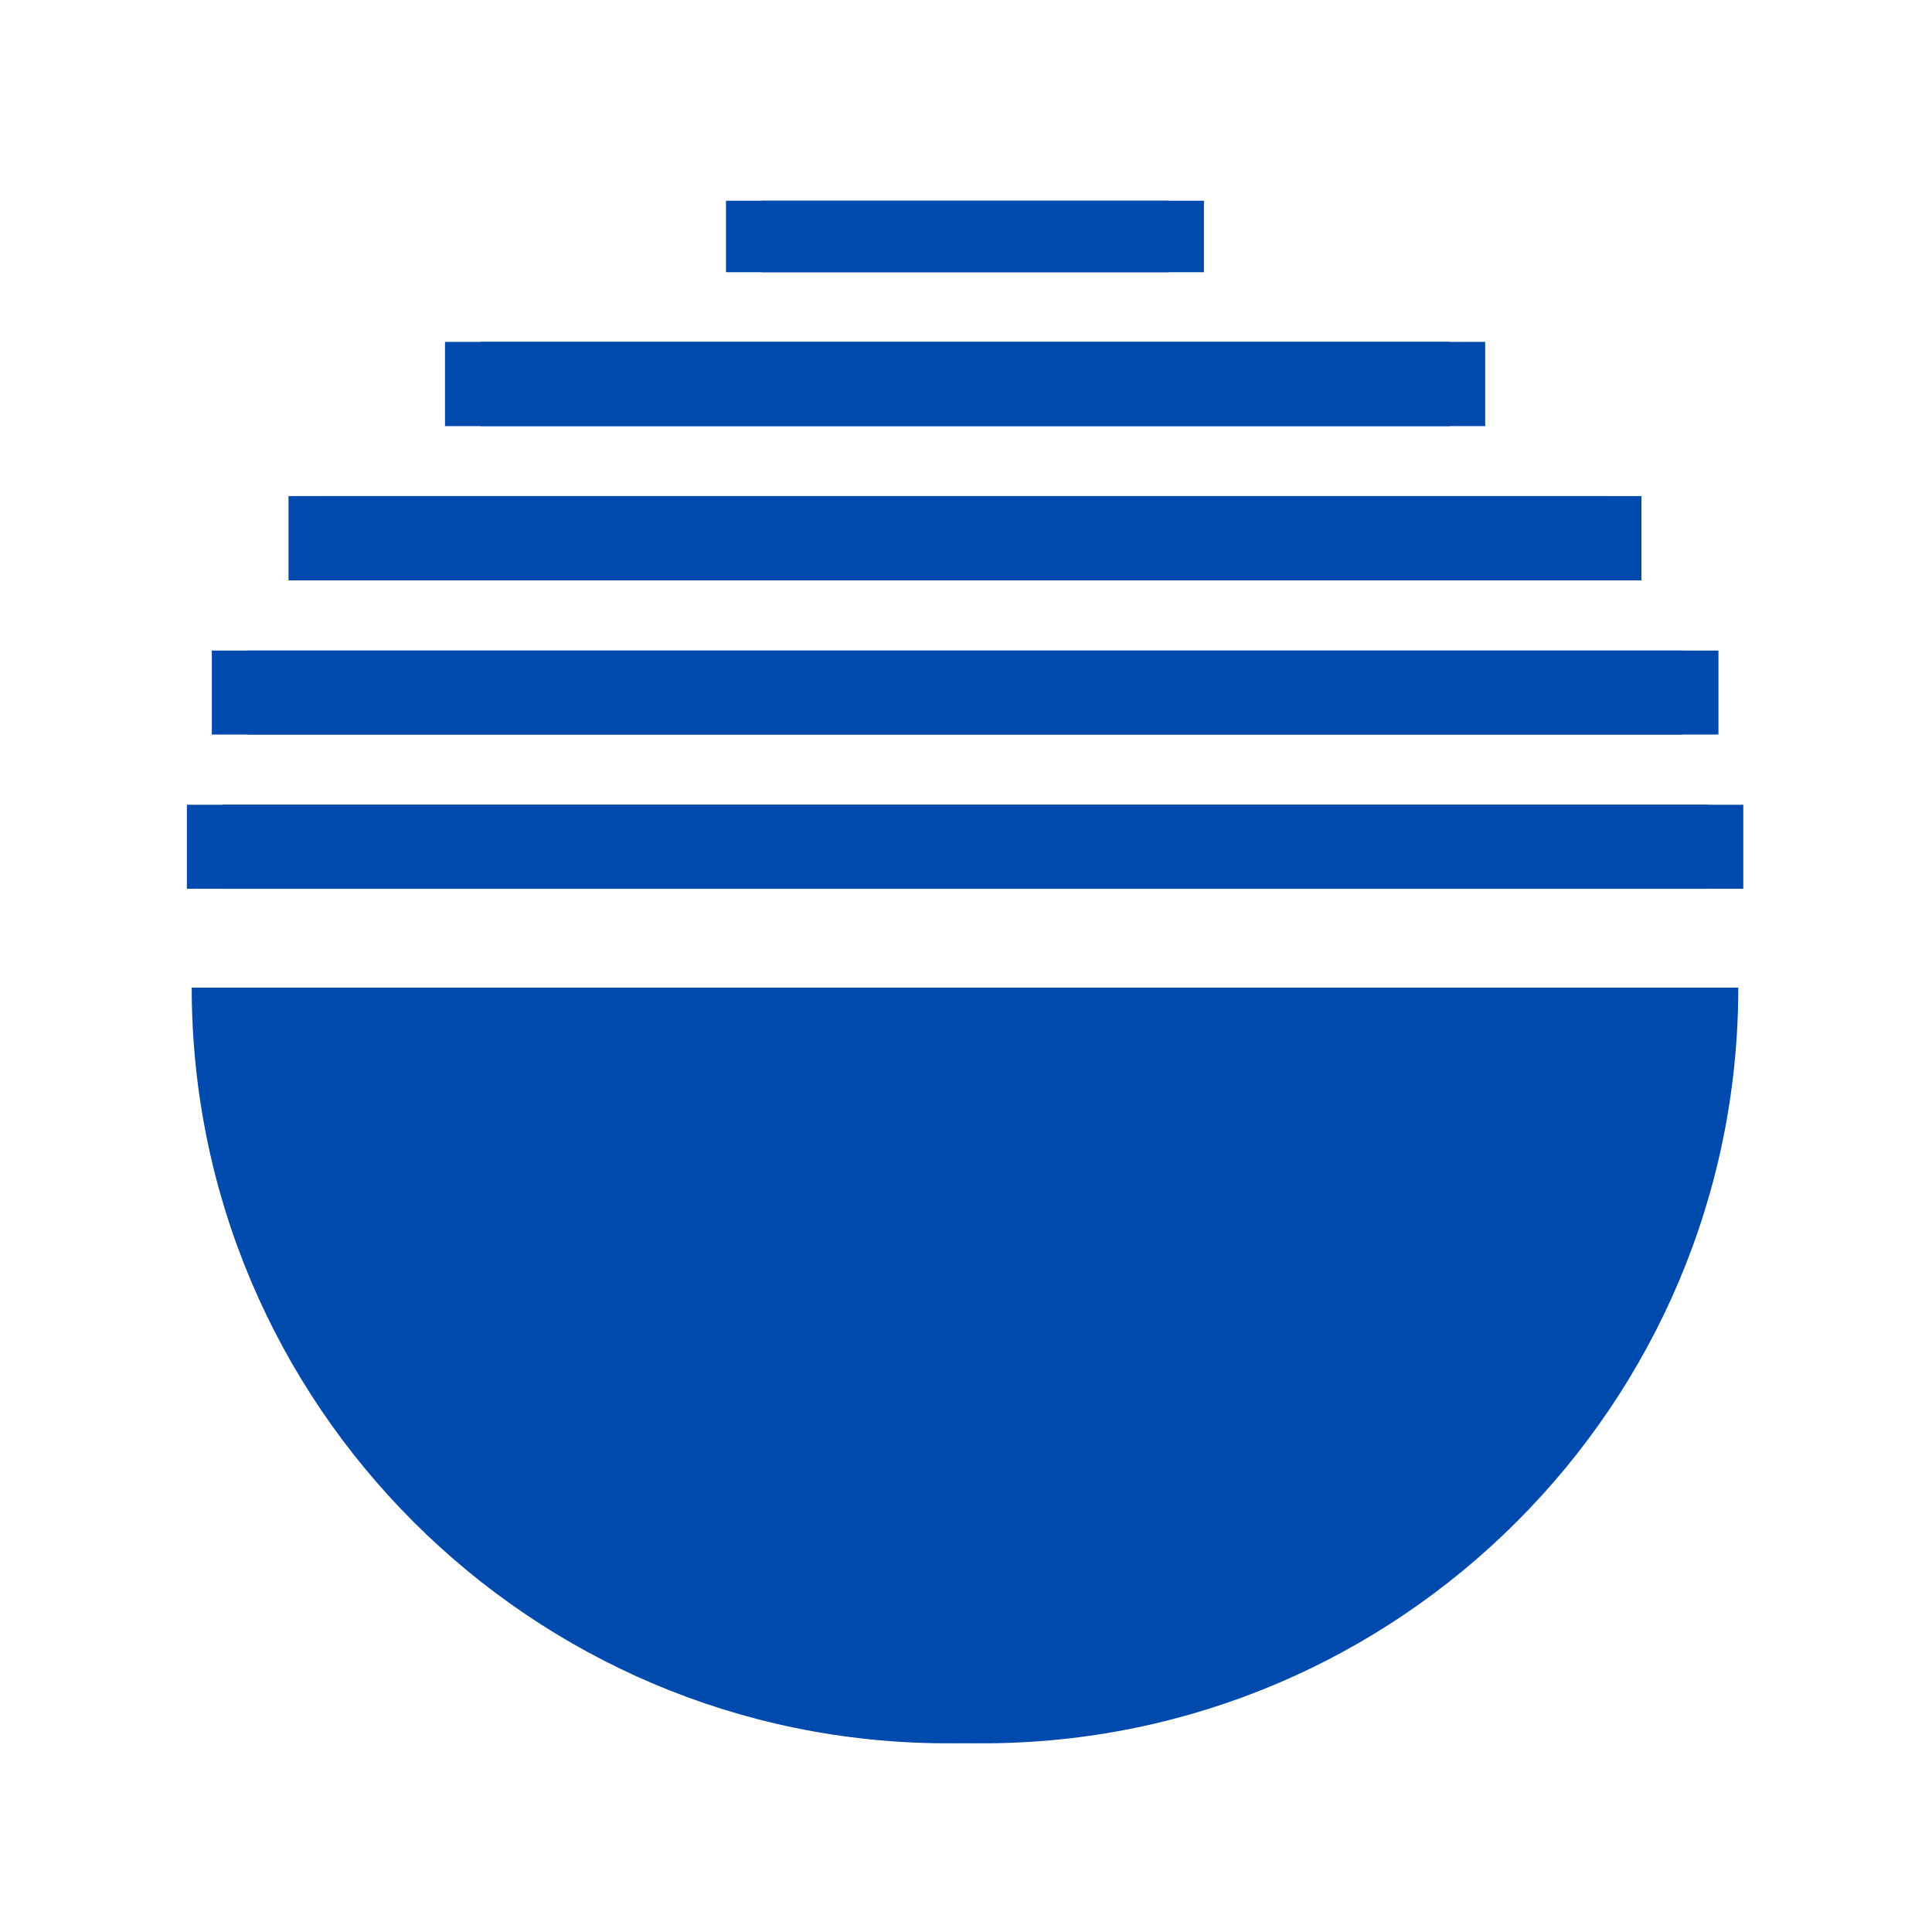 <svg xmlns="http://www.w3.org/2000/svg" width="40" height="40" version="1.0" viewBox="0 0 30 30"><defs><clipPath id="a"><path d="M2.902 12.375H26.52V14H2.902zm0 0"/></clipPath><clipPath id="b"><path d="M3 10h23.605v2H3zm0 0"/></clipPath><clipPath id="c"><path d="M11.004 3.117h7.348v1.5h-7.348zm0 0"/></clipPath><clipPath id="d"><path d="M2.902 15.23H26.52v11.84H2.902zm0 0"/></clipPath><clipPath id="e"><path d="M3.453 12.375H27.07V14H3.453zm0 0"/></clipPath><clipPath id="f"><path d="M3.207 10H27v2H3.207zm0 0"/></clipPath><clipPath id="g"><path d="M11.559 3.117h7.347v1.5H11.56zm0 0"/></clipPath><clipPath id="h"><path d="M3.453 15.23H27v11.84H3.453zm0 0"/></clipPath></defs><g clip-path="url(#a)"><path fill="#004aad" d="M26.52 13.8v-1.304H2.902v1.305H26.52"/></g><g clip-path="url(#b)"><path fill="#004aad" d="M26.129 10.102H3.289v1.304h22.84v-1.304"/></g><path fill="#004aad" d="M24.938 7.703H4.48v1.309h20.457V7.703m-2.425-2.394H6.91v1.308h15.602V5.31"/><g clip-path="url(#c)"><path fill="#004aad" d="M18.145 2.918h-6.872v1.309h6.872V2.918"/></g><g clip-path="url(#d)"><path fill="#004aad" d="M14.71 27.07c6.47 0 11.731-5.265 11.731-11.734H2.977c0 6.469 5.265 11.734 11.734 11.734"/></g><g clip-path="url(#e)"><path fill="#004aad" d="M27.07 13.8v-1.304H3.453v1.305H27.07"/></g><g clip-path="url(#f)"><path fill="#004aad" d="M26.684 10.102H3.844v1.304h22.84v-1.304"/></g><path fill="#004aad" d="M25.488 7.703H5.031v1.309h20.457V7.703m-2.425-2.394H7.46v1.308h15.602V5.31"/><g clip-path="url(#g)"><path fill="#004aad" d="M18.695 2.918h-6.867v1.309h6.867V2.918"/></g><g clip-path="url(#h)"><path fill="#004aad" d="M15.262 27.07c6.468 0 11.73-5.265 11.73-11.734H3.527c.004 6.469 5.266 11.734 11.735 11.734"/></g></svg>
